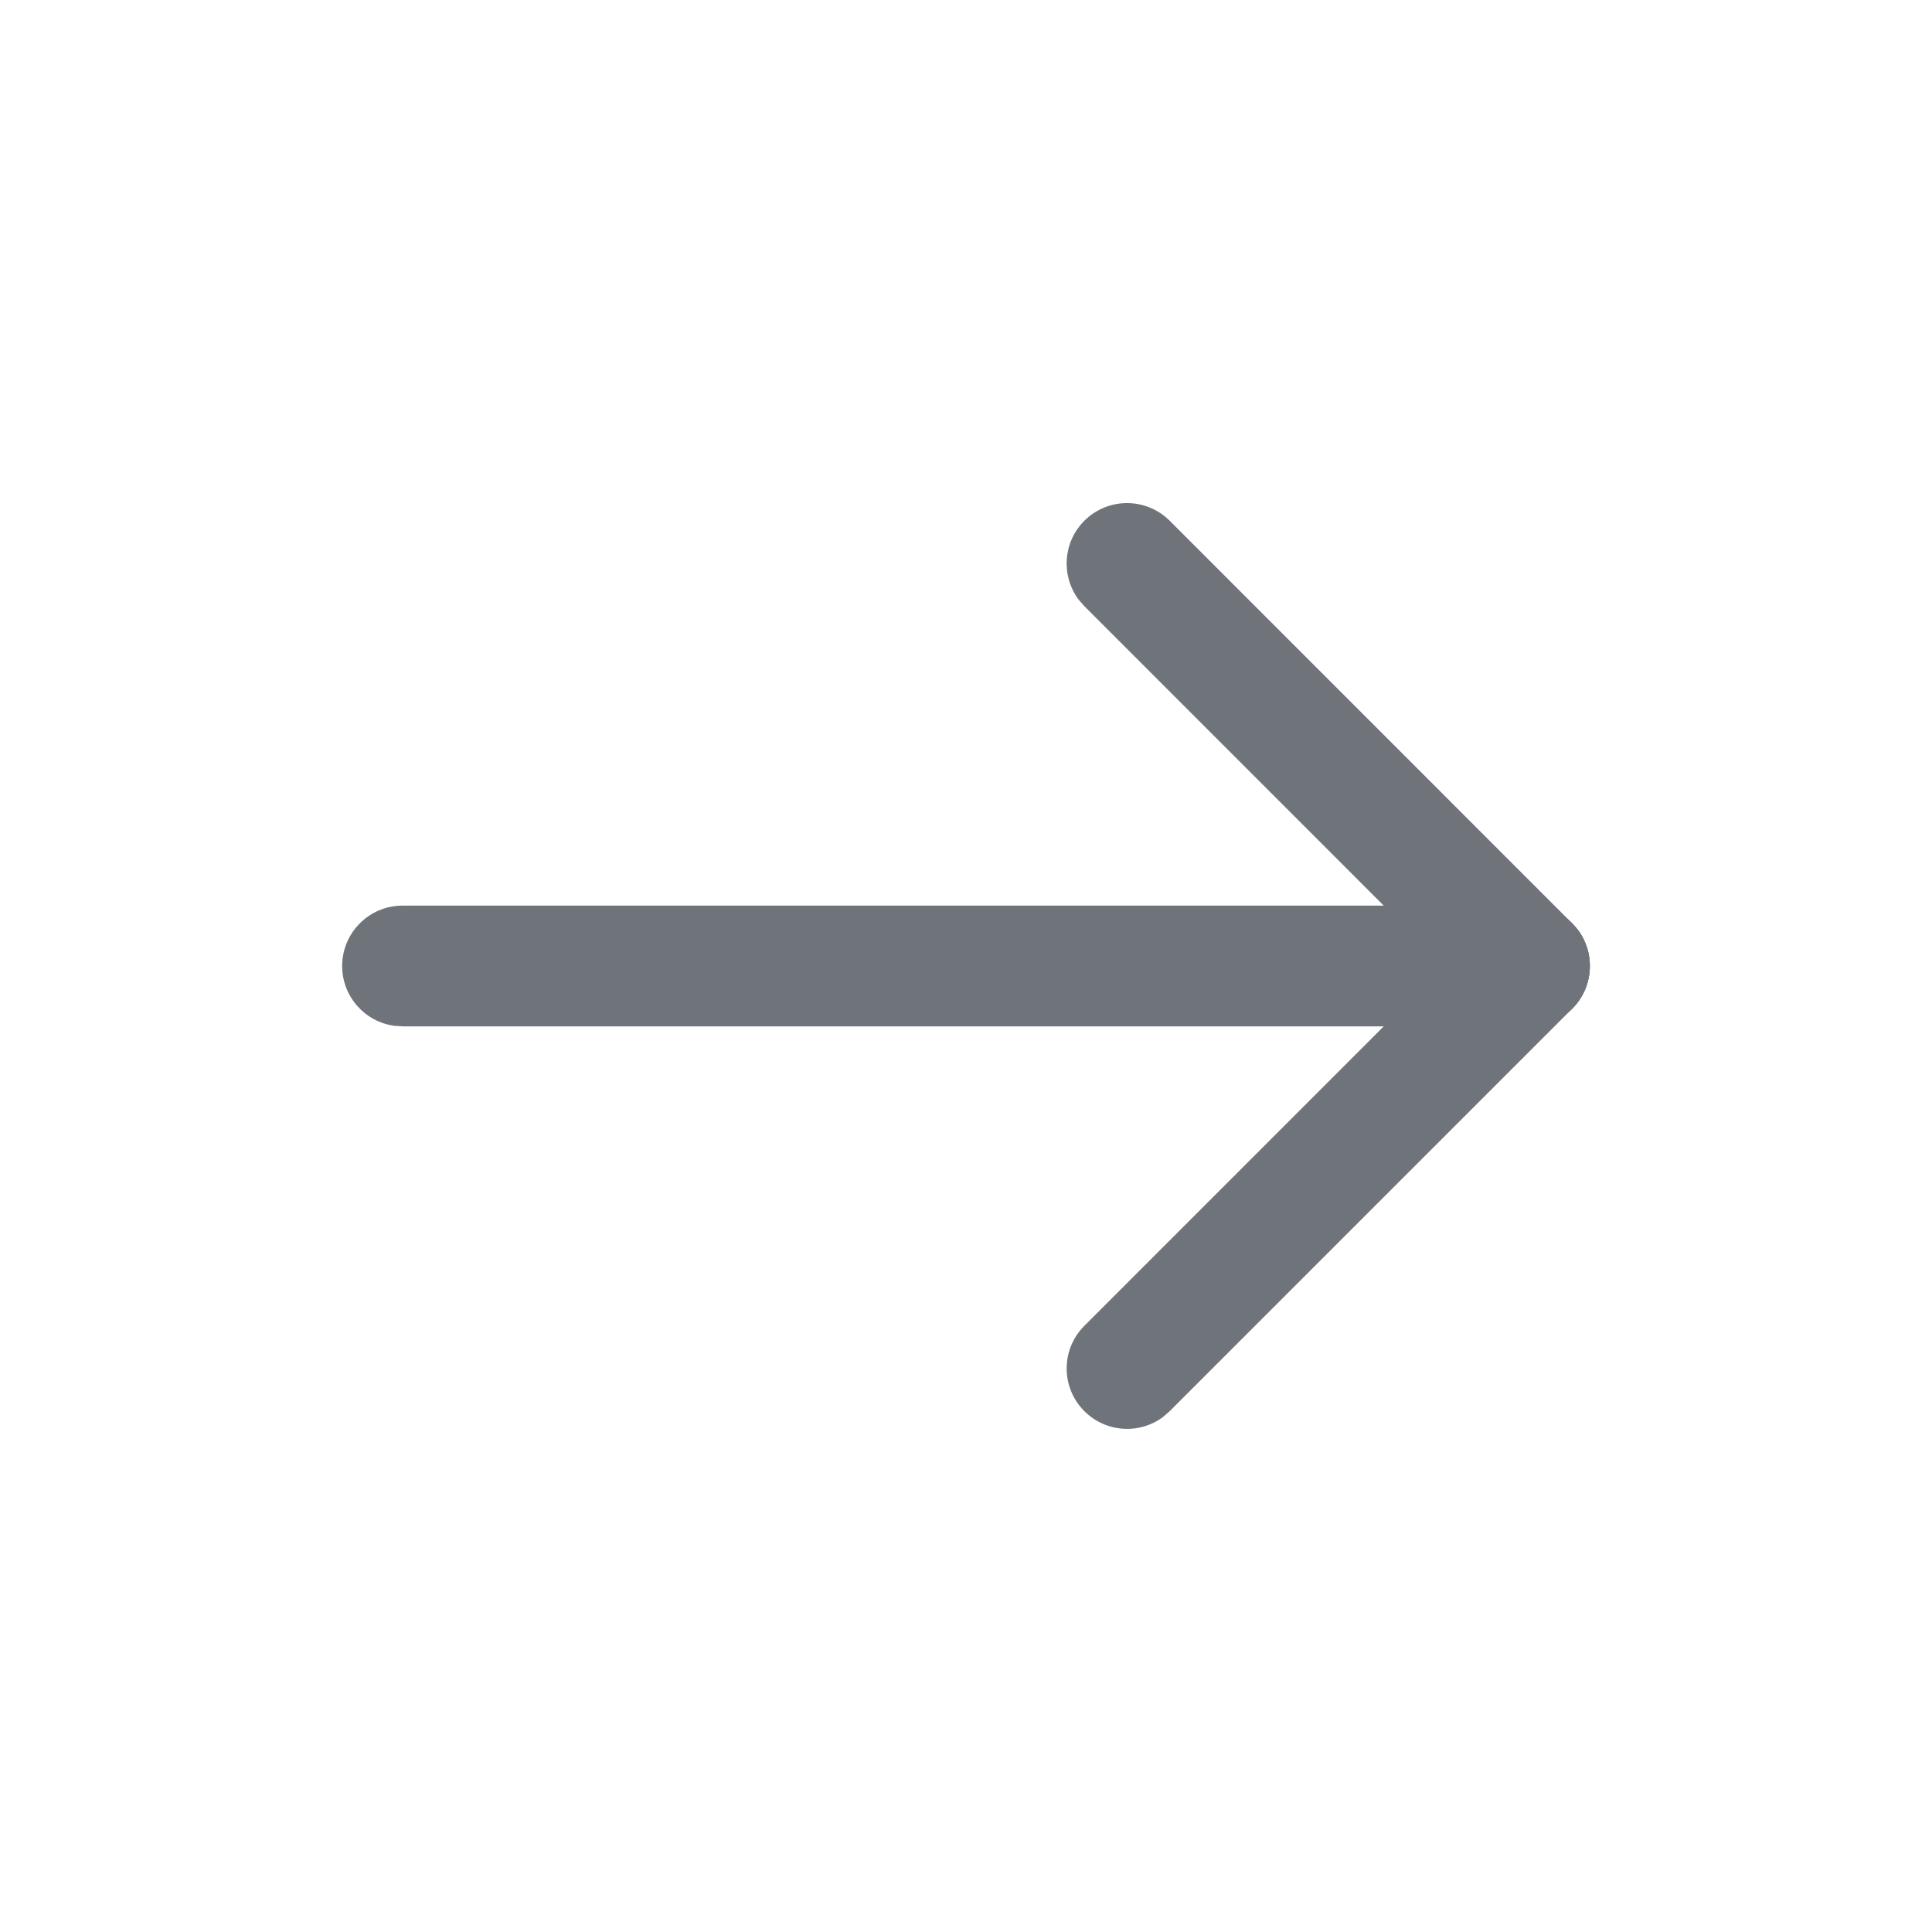 <svg width="20" height="20" viewBox="0 0 20 20" fill="none" xmlns="http://www.w3.org/2000/svg">
  <path
    d="M4.167 9.375C3.822 9.375 3.542 9.655 3.542 10C3.542 10.316 3.777 10.578 4.082 10.619L4.167 10.625H15.833C16.179 10.625 16.458 10.345 16.458 10C16.458 9.684 16.223 9.422 15.918 9.381L15.833 9.375H4.167Z"
    fill="#6F747B" />
  <path
    d="M12.109 5.391C11.865 5.147 11.469 5.147 11.225 5.391C11.003 5.613 10.983 5.96 11.164 6.205L11.225 6.275L15.391 10.442C15.636 10.686 16.031 10.686 16.275 10.442C16.497 10.22 16.517 9.873 16.336 9.628L16.275 9.558L12.109 5.391Z"
    fill="#6F747B" />
  <path
    d="M16.275 9.558C16.053 9.336 15.706 9.316 15.461 9.497L15.391 9.558L11.225 13.725C10.981 13.969 10.981 14.364 11.225 14.608C11.447 14.83 11.794 14.851 12.039 14.669L12.109 14.608L16.275 10.442C16.519 10.198 16.519 9.802 16.275 9.558Z"
    fill="#6F747B" />
</svg>
